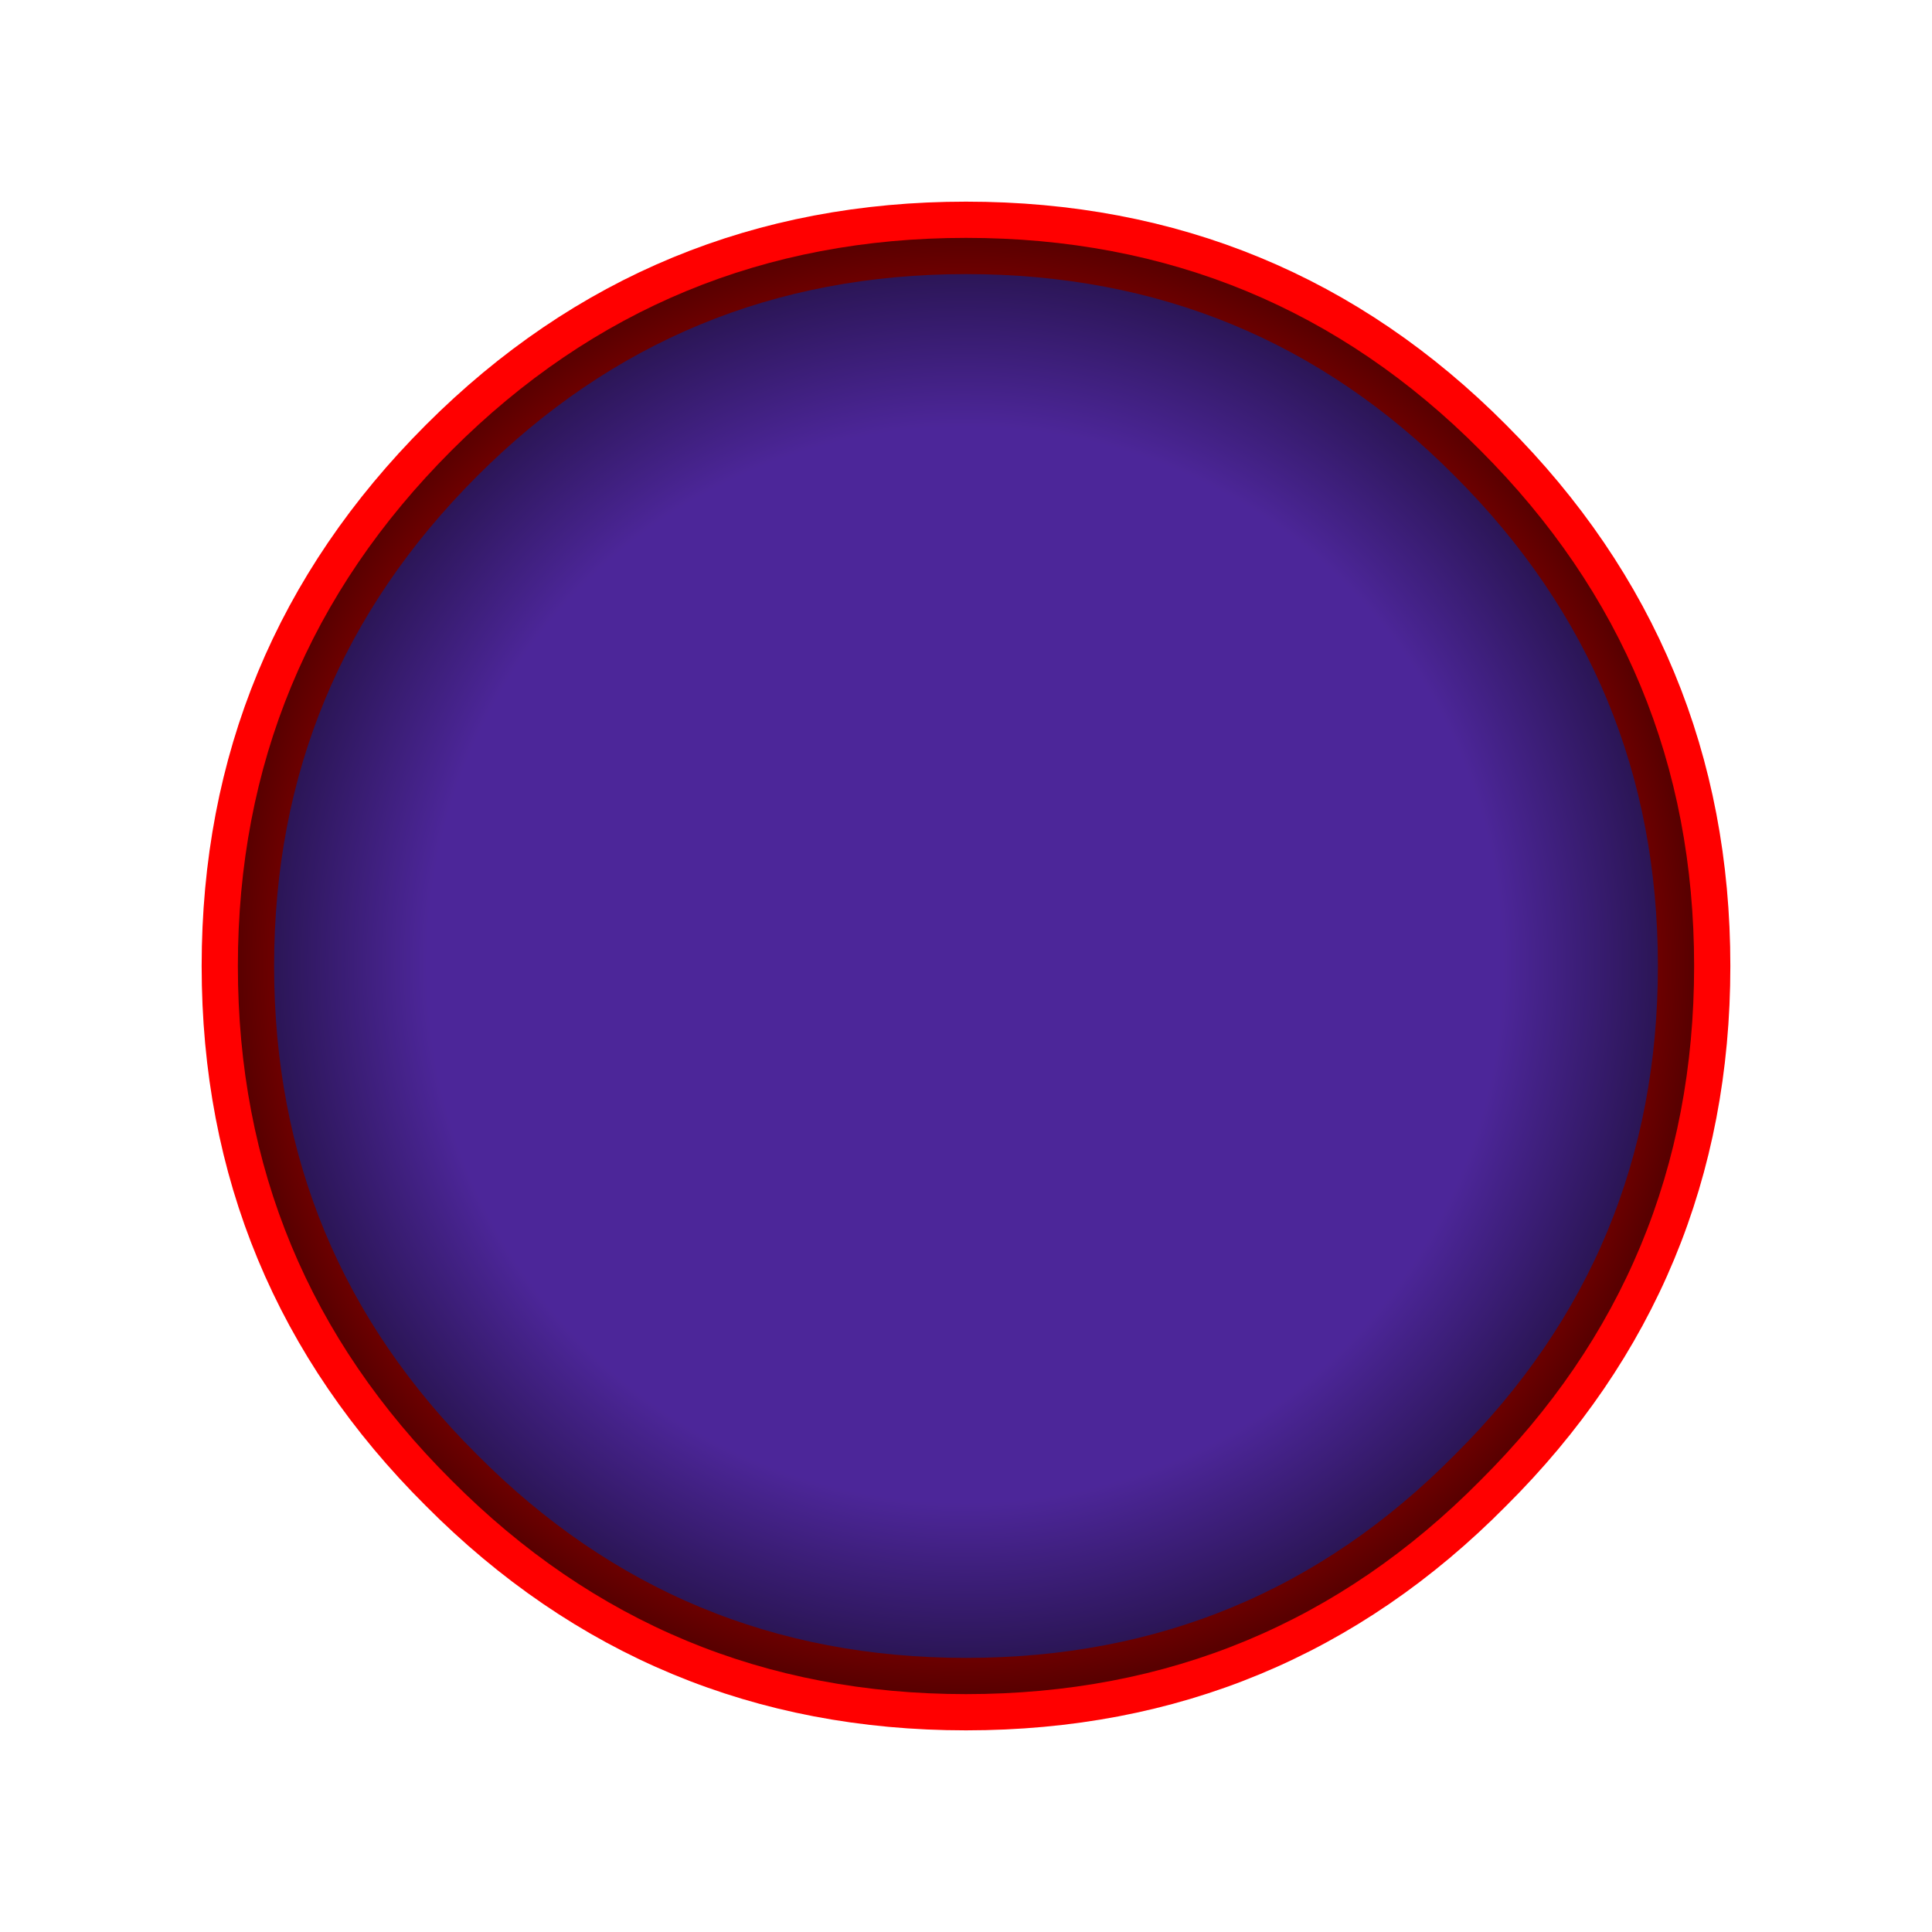 <?xml version="1.0" encoding="utf-8"?><svg id="icoDamas" image-rendering="auto" baseProfile="basic" version="1.1" x="0px" y="0px" width="80" height="80" xmlns="http://www.w3.org/2000/svg" xmlns:xlink="http://www.w3.org/1999/xlink"><defs><radialGradient id="Gradient_1" gradientUnits="userSpaceOnUse" cx="0" cy="0" r="30.337" fx="0" fy="0" gradientTransform="translate(39.95 39.95)" spreadMethod="pad"><stop offset="73.333%" stop-color="#000" stop-opacity=".250"/><stop offset="99.215%" stop-color="#000" stop-opacity=".650"/></radialGradient></defs><g id="100-JUEGOS_102-DAMAS-CHINAS_items_gC02OK4" overflow="visible"><path fill="#63C" stroke="none" d="M70.15 40Q70.15 27.5 61.3 18.65 52.55 9.85 40 9.85 27.5 9.85 18.7 18.65 9.85 27.5 9.85 40 9.85 52.5 18.7 61.3 27.5 70.15 40 70.15 52.55 70.15 61.3 61.3 70.15 52.5 70.15 40Z"/><path id="Layer2_0_1_STROKES" stroke="#F00" stroke-width="3" stroke-linejoin="round" stroke-linecap="round" fill="none" d="M61.3 18.65Q70.15 27.5 70.15 40 70.15 52.5 61.3 61.3 52.55 70.15 40 70.15 27.5 70.15 18.7 61.3 9.85 52.5 9.85 40 9.85 27.5 18.7 18.65 27.5 9.85 40 9.85 52.55 9.85 61.3 18.65Z"/><path fill="url(#Gradient_1)" stroke="none" d="M70.15 40Q70.15 27.5 61.3 18.65 52.55 9.85 40 9.85 27.5 9.85 18.7 18.65 9.85 27.5 9.85 40 9.85 52.5 18.7 61.3 27.5 70.15 40 70.15 52.55 70.15 61.3 61.3 70.15 52.5 70.15 40Z"/></g></svg>